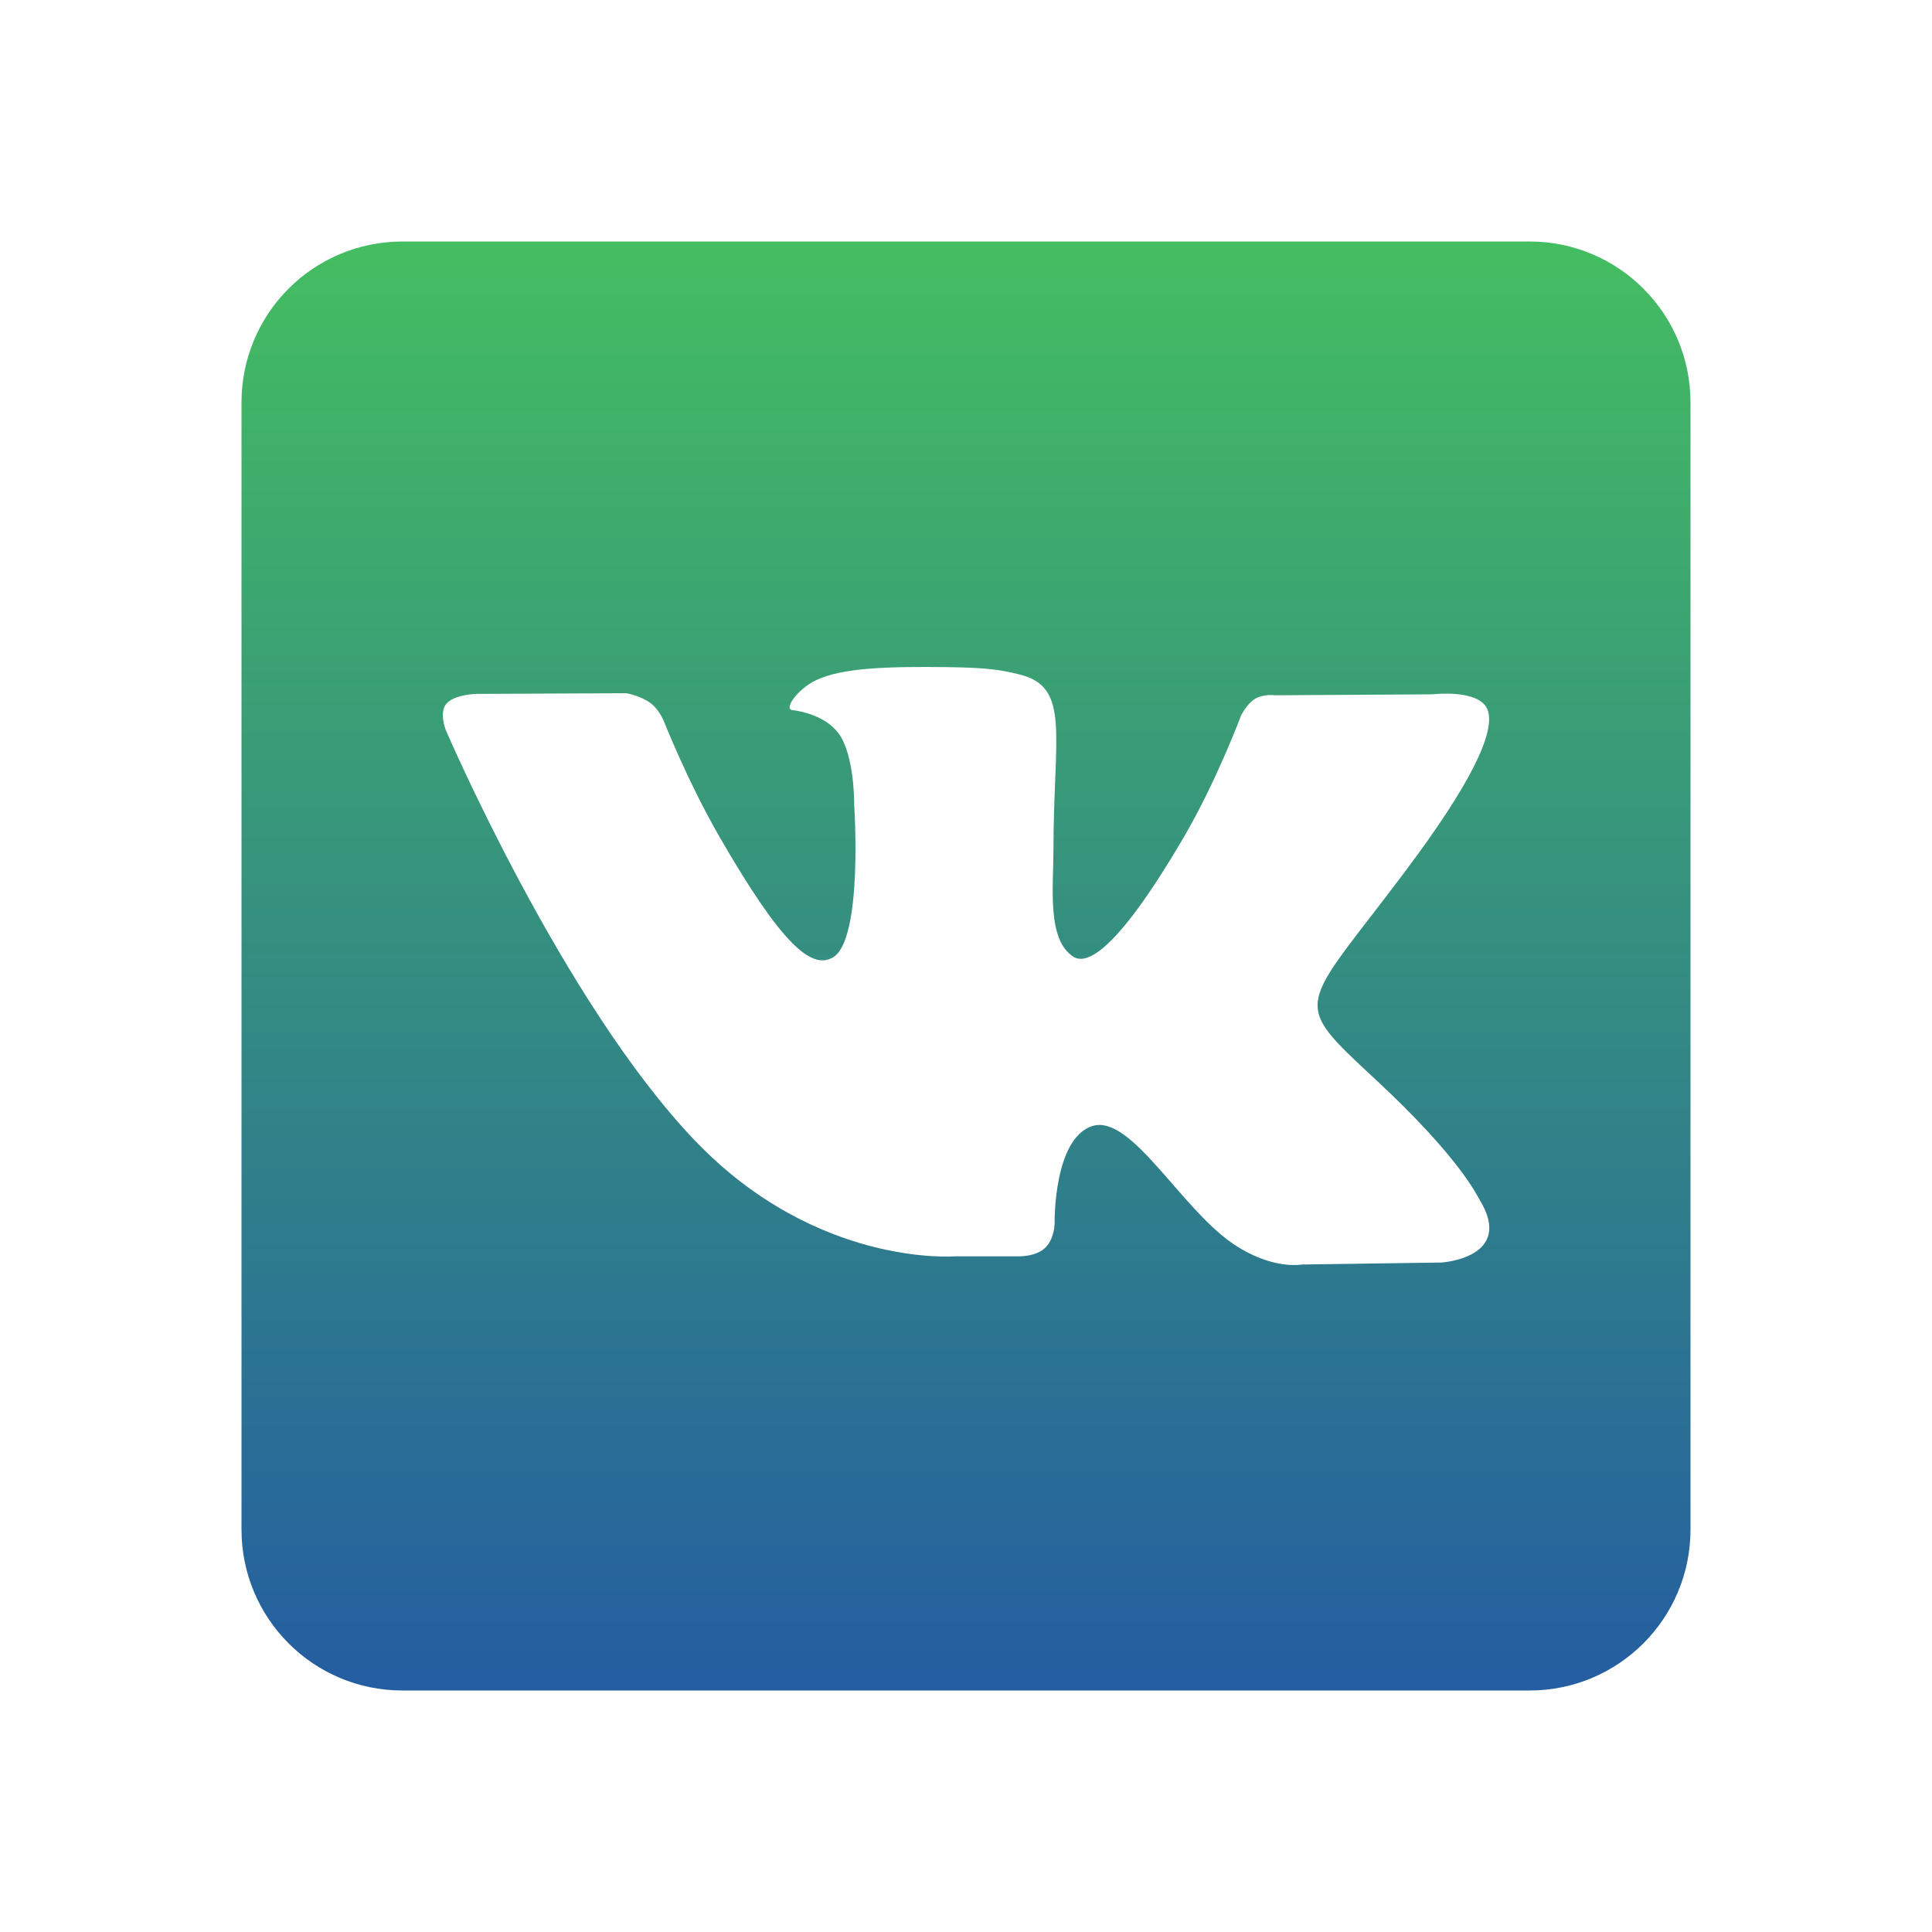 <svg width="31" height="31" viewBox="0 0 31 31" fill="none" xmlns="http://www.w3.org/2000/svg">
<path d="M24.542 3.875H6.458C5.03 3.875 3.875 5.03 3.875 6.458V24.542C3.875 25.97 5.03 27.125 6.458 27.125H24.542C25.97 27.125 27.125 25.97 27.125 24.542V6.458C27.125 5.03 25.97 3.875 24.542 3.875ZM23.13 20.258L20.889 20.29C20.889 20.29 20.406 20.384 19.772 19.948C18.935 19.371 18.144 17.873 17.528 18.068C16.903 18.266 16.922 19.615 16.922 19.615C16.922 19.615 16.928 19.853 16.784 20.008C16.629 20.175 16.325 20.158 16.325 20.158H15.322C15.322 20.158 13.108 20.341 11.156 18.307C9.03 16.089 7.152 11.712 7.152 11.712C7.152 11.712 7.042 11.434 7.16 11.294C7.293 11.138 7.652 11.134 7.652 11.134L10.051 11.123C10.051 11.123 10.277 11.162 10.439 11.282C10.572 11.379 10.649 11.565 10.649 11.565C10.649 11.565 11.036 12.547 11.551 13.438C12.552 15.172 13.019 15.552 13.358 15.366C13.854 15.094 13.706 12.914 13.706 12.914C13.706 12.914 13.715 12.122 13.457 11.77C13.255 11.495 12.876 11.413 12.71 11.393C12.575 11.374 12.796 11.061 13.083 10.919C13.515 10.708 14.278 10.695 15.178 10.704C15.88 10.712 16.083 10.755 16.357 10.822C17.184 11.022 16.903 11.794 16.903 13.648C16.903 14.242 16.796 15.076 17.223 15.351C17.407 15.47 17.858 15.37 18.98 13.458C19.514 12.551 19.912 11.485 19.912 11.485C19.912 11.485 20.001 11.296 20.136 11.214C20.276 11.13 20.462 11.156 20.462 11.156L22.988 11.141C22.988 11.141 23.746 11.049 23.871 11.394C23.999 11.754 23.587 12.595 22.555 13.971C20.862 16.232 20.673 16.021 22.079 17.328C23.423 18.576 23.7 19.183 23.747 19.26C24.303 20.185 23.13 20.258 23.13 20.258Z" fill="url(#paint0_linear_17_40)"/>
<defs>
<linearGradient id="paint0_linear_17_40" x1="15.5" y1="3.875" x2="15.5" y2="27.125" gradientUnits="userSpaceOnUse">
<stop stop-color="#44BD61"/>
<stop offset="1" stop-color="#245DA1"/>
</linearGradient>
</defs>
</svg>
